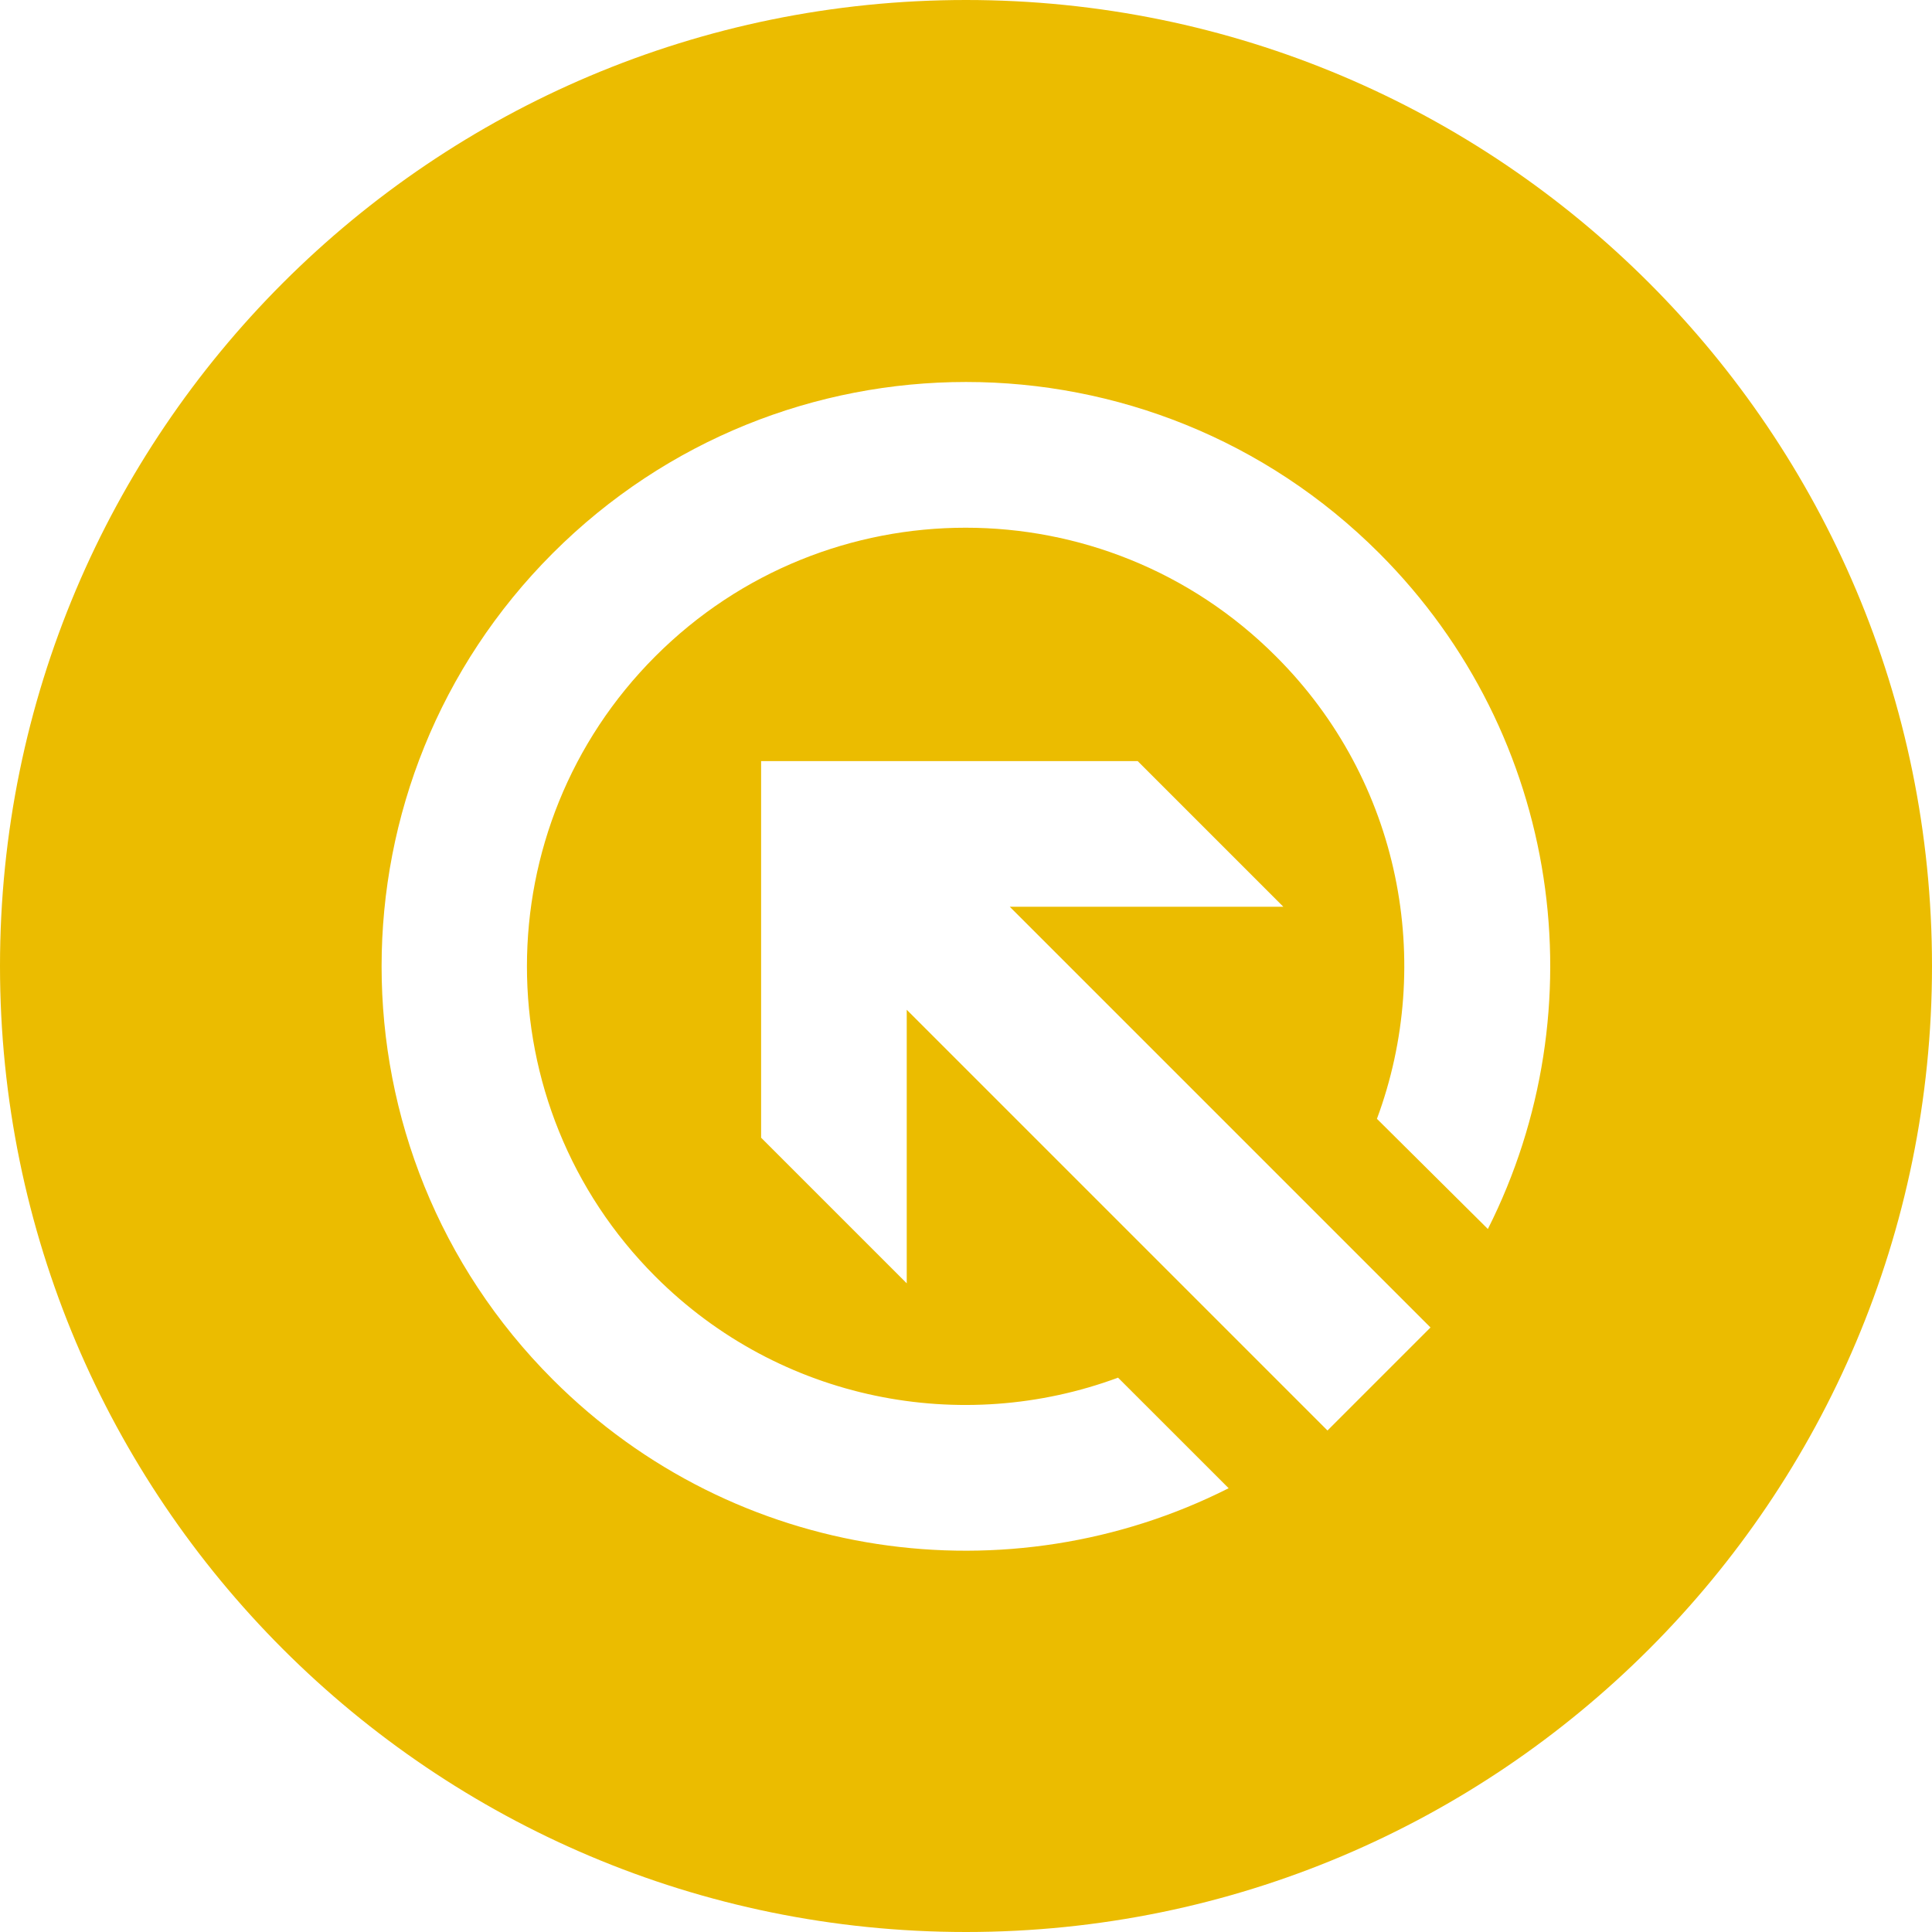 <svg width="40" height="40" viewBox="0 0 40 40" fill="none" xmlns="http://www.w3.org/2000/svg">
<g clip-path="url(#clip0_14038_6239)">
<path fill-rule="evenodd" clip-rule="evenodd" d="M20 0C31.047 0 40 8.953 40 20C40 31.047 31.047 40 20 40C8.953 40 0 31.047 0 20C0 8.953 8.953 0 20 0ZM30.805 25.445C33.094 20.906 32.336 15.234 28.555 11.453C23.828 6.727 16.172 6.727 11.445 11.453C6.719 16.18 6.719 23.836 11.445 28.562C15.234 32.352 20.906 33.102 25.438 30.812L23.148 28.523C19.922 29.719 16.156 29.016 13.57 26.43C10.023 22.883 10.023 17.133 13.57 13.586C17.117 10.039 22.867 10.039 26.414 13.586C29.008 16.172 29.703 19.945 28.508 23.164L30.805 25.445ZM18.773 20.906L27.484 29.617L29.617 27.484L20.906 18.773H26.57L23.555 15.758H15.758V23.555L18.773 26.57V20.906Z" fill="#EBBC00"/>
</g>
<defs>
<clipPath id="clip0_14038_6239">
<rect width="40" height="40" fill="white"/>
</clipPath>
</defs>
</svg>
